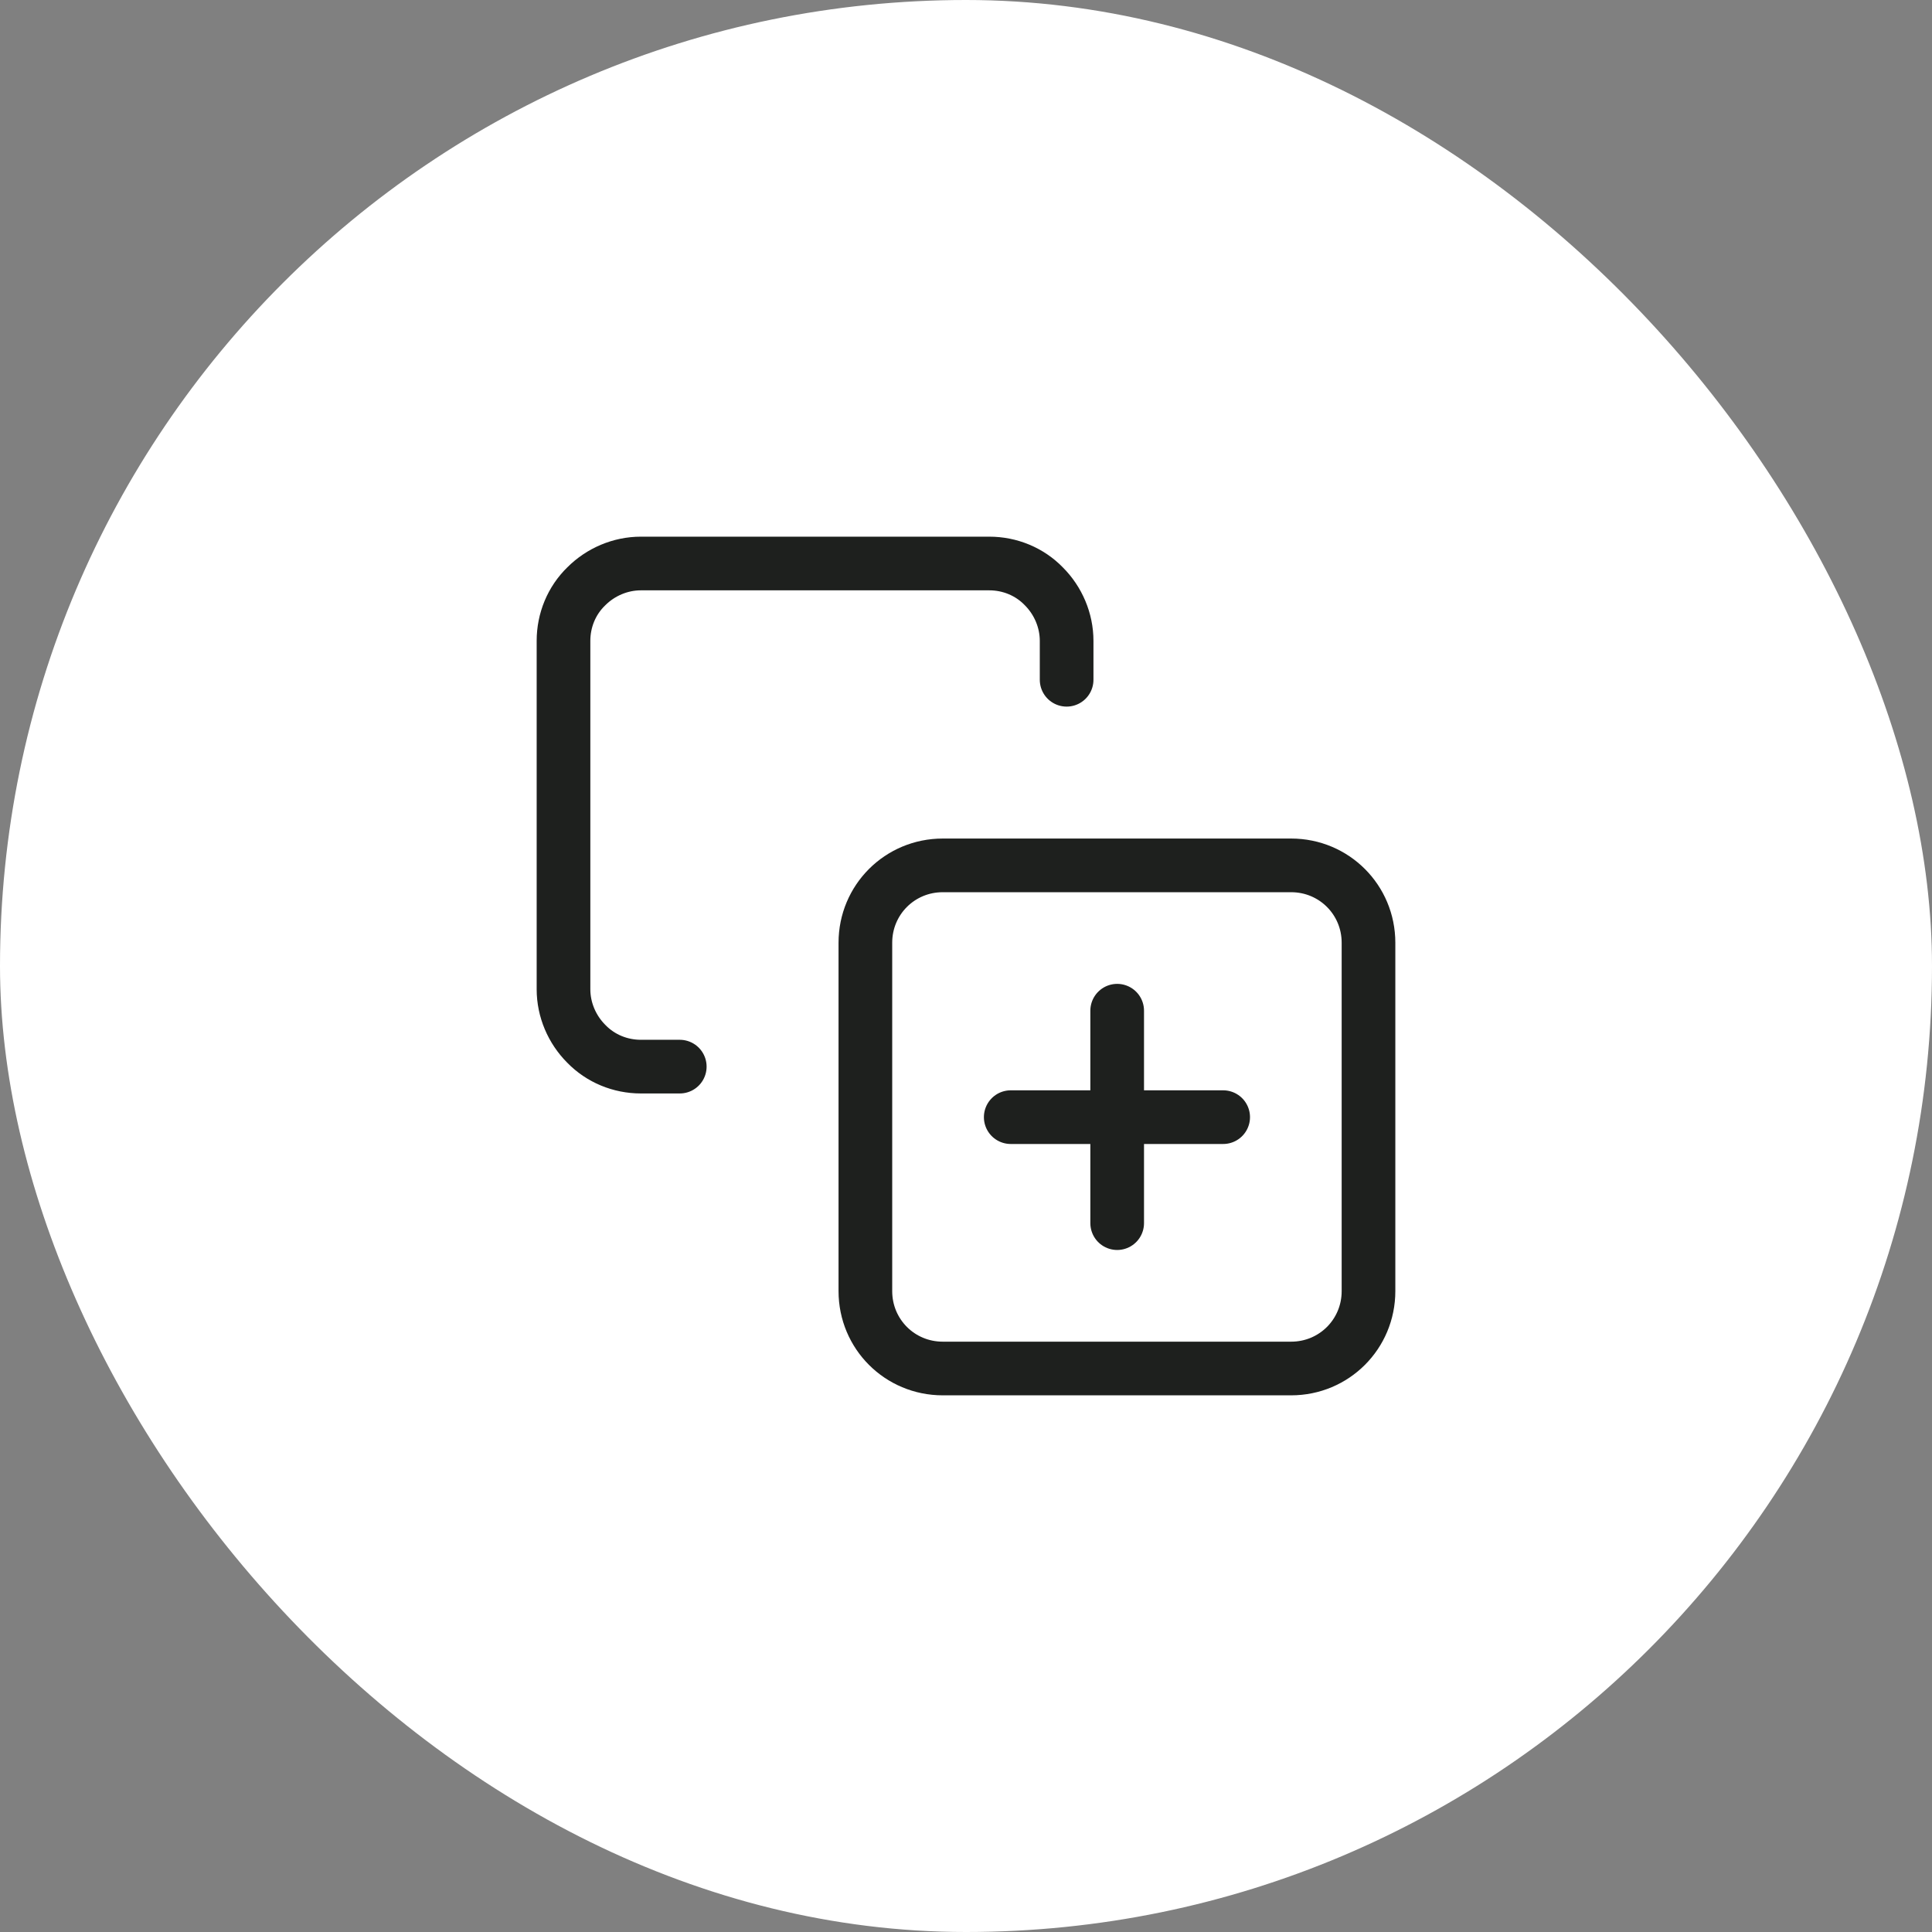 <svg xmlns="http://www.w3.org/2000/svg" width="72" height="72" viewBox="0 0 72 72" fill="none"><rect x="0" y="0" width="72" height="72" fill="#808080" stroke="none"/><rect width="72" height="72" rx="36" fill="white"></rect><path d="M48.117 32.25H35.133C33.533 32.25 32.25 33.533 32.25 35.133V48.117C32.25 49.717 33.533 51 35.133 51H48.117C49.717 51 51 49.717 51 48.117V35.133C51 33.533 49.717 32.25 48.117 32.25Z" stroke="#1E201E" stroke-width="2" stroke-linecap="round" stroke-linejoin="round"></path><path d="M41.634 37.666V45.583" stroke="#1E201E" stroke-width="2" stroke-linecap="round"></path><path d="M37.667 41.633H45.584" stroke="#1E201E" stroke-width="2" stroke-linecap="round"></path><path d="M25.333 39.75H23.883C23.117 39.75 22.383 39.45 21.85 38.9C21.317 38.367 21 37.633 21 36.867V23.883C21 23.117 21.3 22.383 21.85 21.85C22.383 21.317 23.117 21 23.883 21H36.867C37.633 21 38.367 21.3 38.9 21.85C39.433 22.383 39.75 23.117 39.75 23.883V25.333" stroke="#1E201E" stroke-width="2" stroke-linecap="round" stroke-linejoin="round"></path></svg>